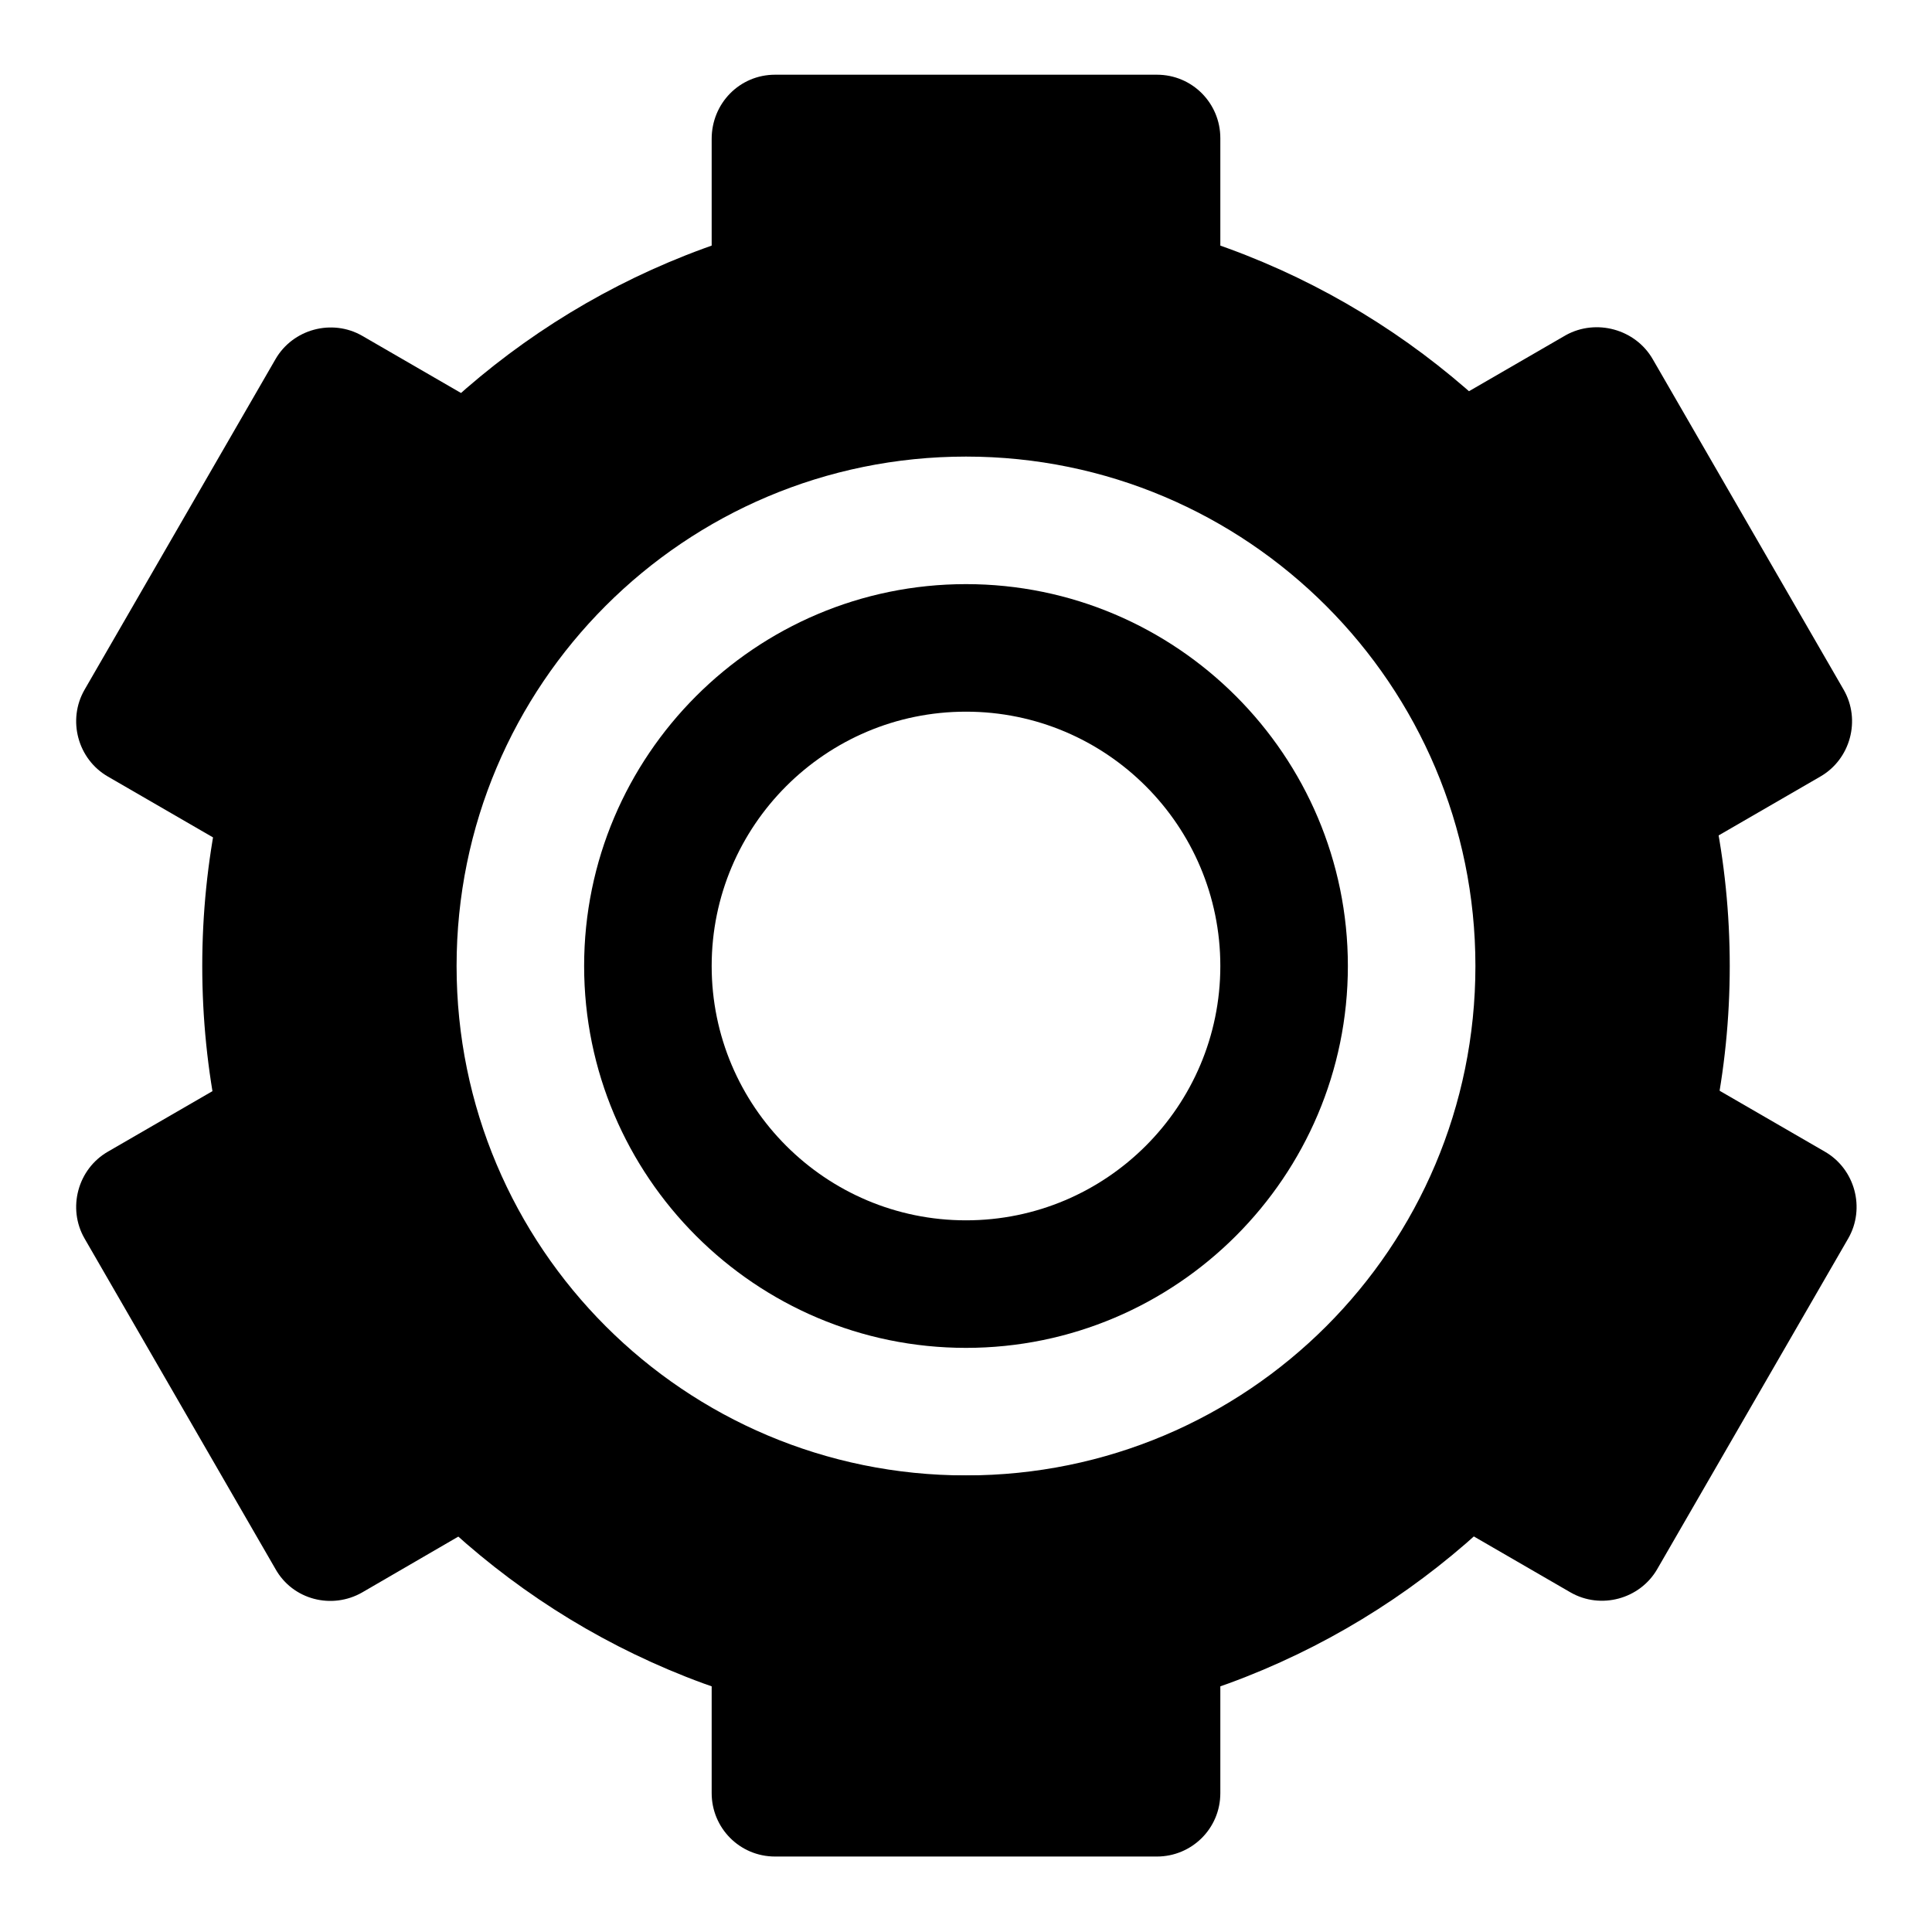 <?xml version="1.0" encoding="utf-8"?>
<!-- Svg Vector Icons : http://www.onlinewebfonts.com/icon -->
<!DOCTYPE svg PUBLIC "-//W3C//DTD SVG 1.1//EN" "http://www.w3.org/Graphics/SVG/1.1/DTD/svg11.dtd">
<svg version="1.1" xmlns="http://www.w3.org/2000/svg" xmlns:xlink="http://www.w3.org/1999/xlink" x="0px" y="0px" viewBox="0 0 256 256" enable-background="new 0 0 256 256" xml:space="preserve">
<g><g><path fill="#000000" d="M128,229.2c-55.9,0-101.2-45.3-101.2-101.2C26.8,72.1,72.1,26.8,128,26.8c55.9,0,101.2,45.3,101.2,101.2C229.2,183.9,183.9,229.2,128,229.2L128,229.2z M128,60.5c-37.3,0-67.5,30.2-67.5,67.5c0,37.3,30.2,67.5,67.5,67.5c37.3,0,67.5-30.2,67.5-67.5C195.5,90.8,165.3,60.5,128,60.5L128,60.5z"/><path fill="#000000" d="M102.7,9.9h50.6c4.7,0,8.4,3.8,8.4,8.4v33.7c0,4.7-3.8,8.4-8.4,8.4h-50.6c-4.7,0-8.4-3.8-8.4-8.4V18.4C94.3,13.7,98,9.9,102.7,9.9L102.7,9.9z"/><path fill="#000000" d="M102.7,195.5h50.6c4.7,0,8.4,3.8,8.4,8.4v33.7c0,4.7-3.8,8.4-8.4,8.4h-50.6c-4.7,0-8.4-3.8-8.4-8.4v-33.7C94.3,199.3,98,195.5,102.7,195.5L102.7,195.5z"/><path fill="#000000" d="M219,47.6l25.3,43.8c2.3,4,0.9,9.2-3.1,11.5L212,119.8c-4,2.3-9.2,1-11.5-3.1l-25.3-43.8c-2.3-4-0.9-9.2,3.1-11.6l29.2-16.9C211.5,42.2,216.7,43.6,219,47.6L219,47.6z"/><path fill="#000000" d="M54.9,138.8l25.3,43.8c2.3,4,1,9.2-3.1,11.5L48,211c-4,2.3-9.2,1-11.5-3.1l-25.3-43.8c-2.3-4-0.9-9.2,3.1-11.5l29.2-16.9C47.5,133.4,52.6,134.8,54.9,138.8L54.9,138.8z"/><path fill="#000000" d="M244.9,164.1l-25.3,43.8c-2.3,4-7.5,5.4-11.5,3.1l-29.2-16.9c-4-2.3-5.4-7.5-3.1-11.5l25.3-43.8c2.3-4,7.5-5.4,11.5-3.1l29.2,16.9C245.8,154.9,247.2,160.1,244.9,164.1L244.9,164.1z"/><path fill="#000000" d="M80.3,72.9l-25.3,43.8c-2.3,4-7.5,5.4-11.5,3.1l-29.2-16.9c-4-2.3-5.4-7.5-3.1-11.5l25.3-43.8c2.3-4,7.5-5.4,11.5-3.1l29.2,16.9C81.2,63.7,82.6,68.8,80.3,72.9L80.3,72.9z"/><path fill="#000000" d="M128,178.6c-27.9,0-50.6-22.7-50.6-50.6c0-27.9,22.7-50.6,50.6-50.6c27.9,0,50.6,22.7,50.6,50.6C178.6,155.9,155.9,178.6,128,178.6L128,178.6z M128,94.3c-18.6,0-33.7,15.1-33.7,33.7c0,18.6,15.1,33.7,33.7,33.7c18.6,0,33.7-15.1,33.7-33.7C161.7,109.4,146.6,94.3,128,94.3L128,94.3z"/></g></g>
</svg>